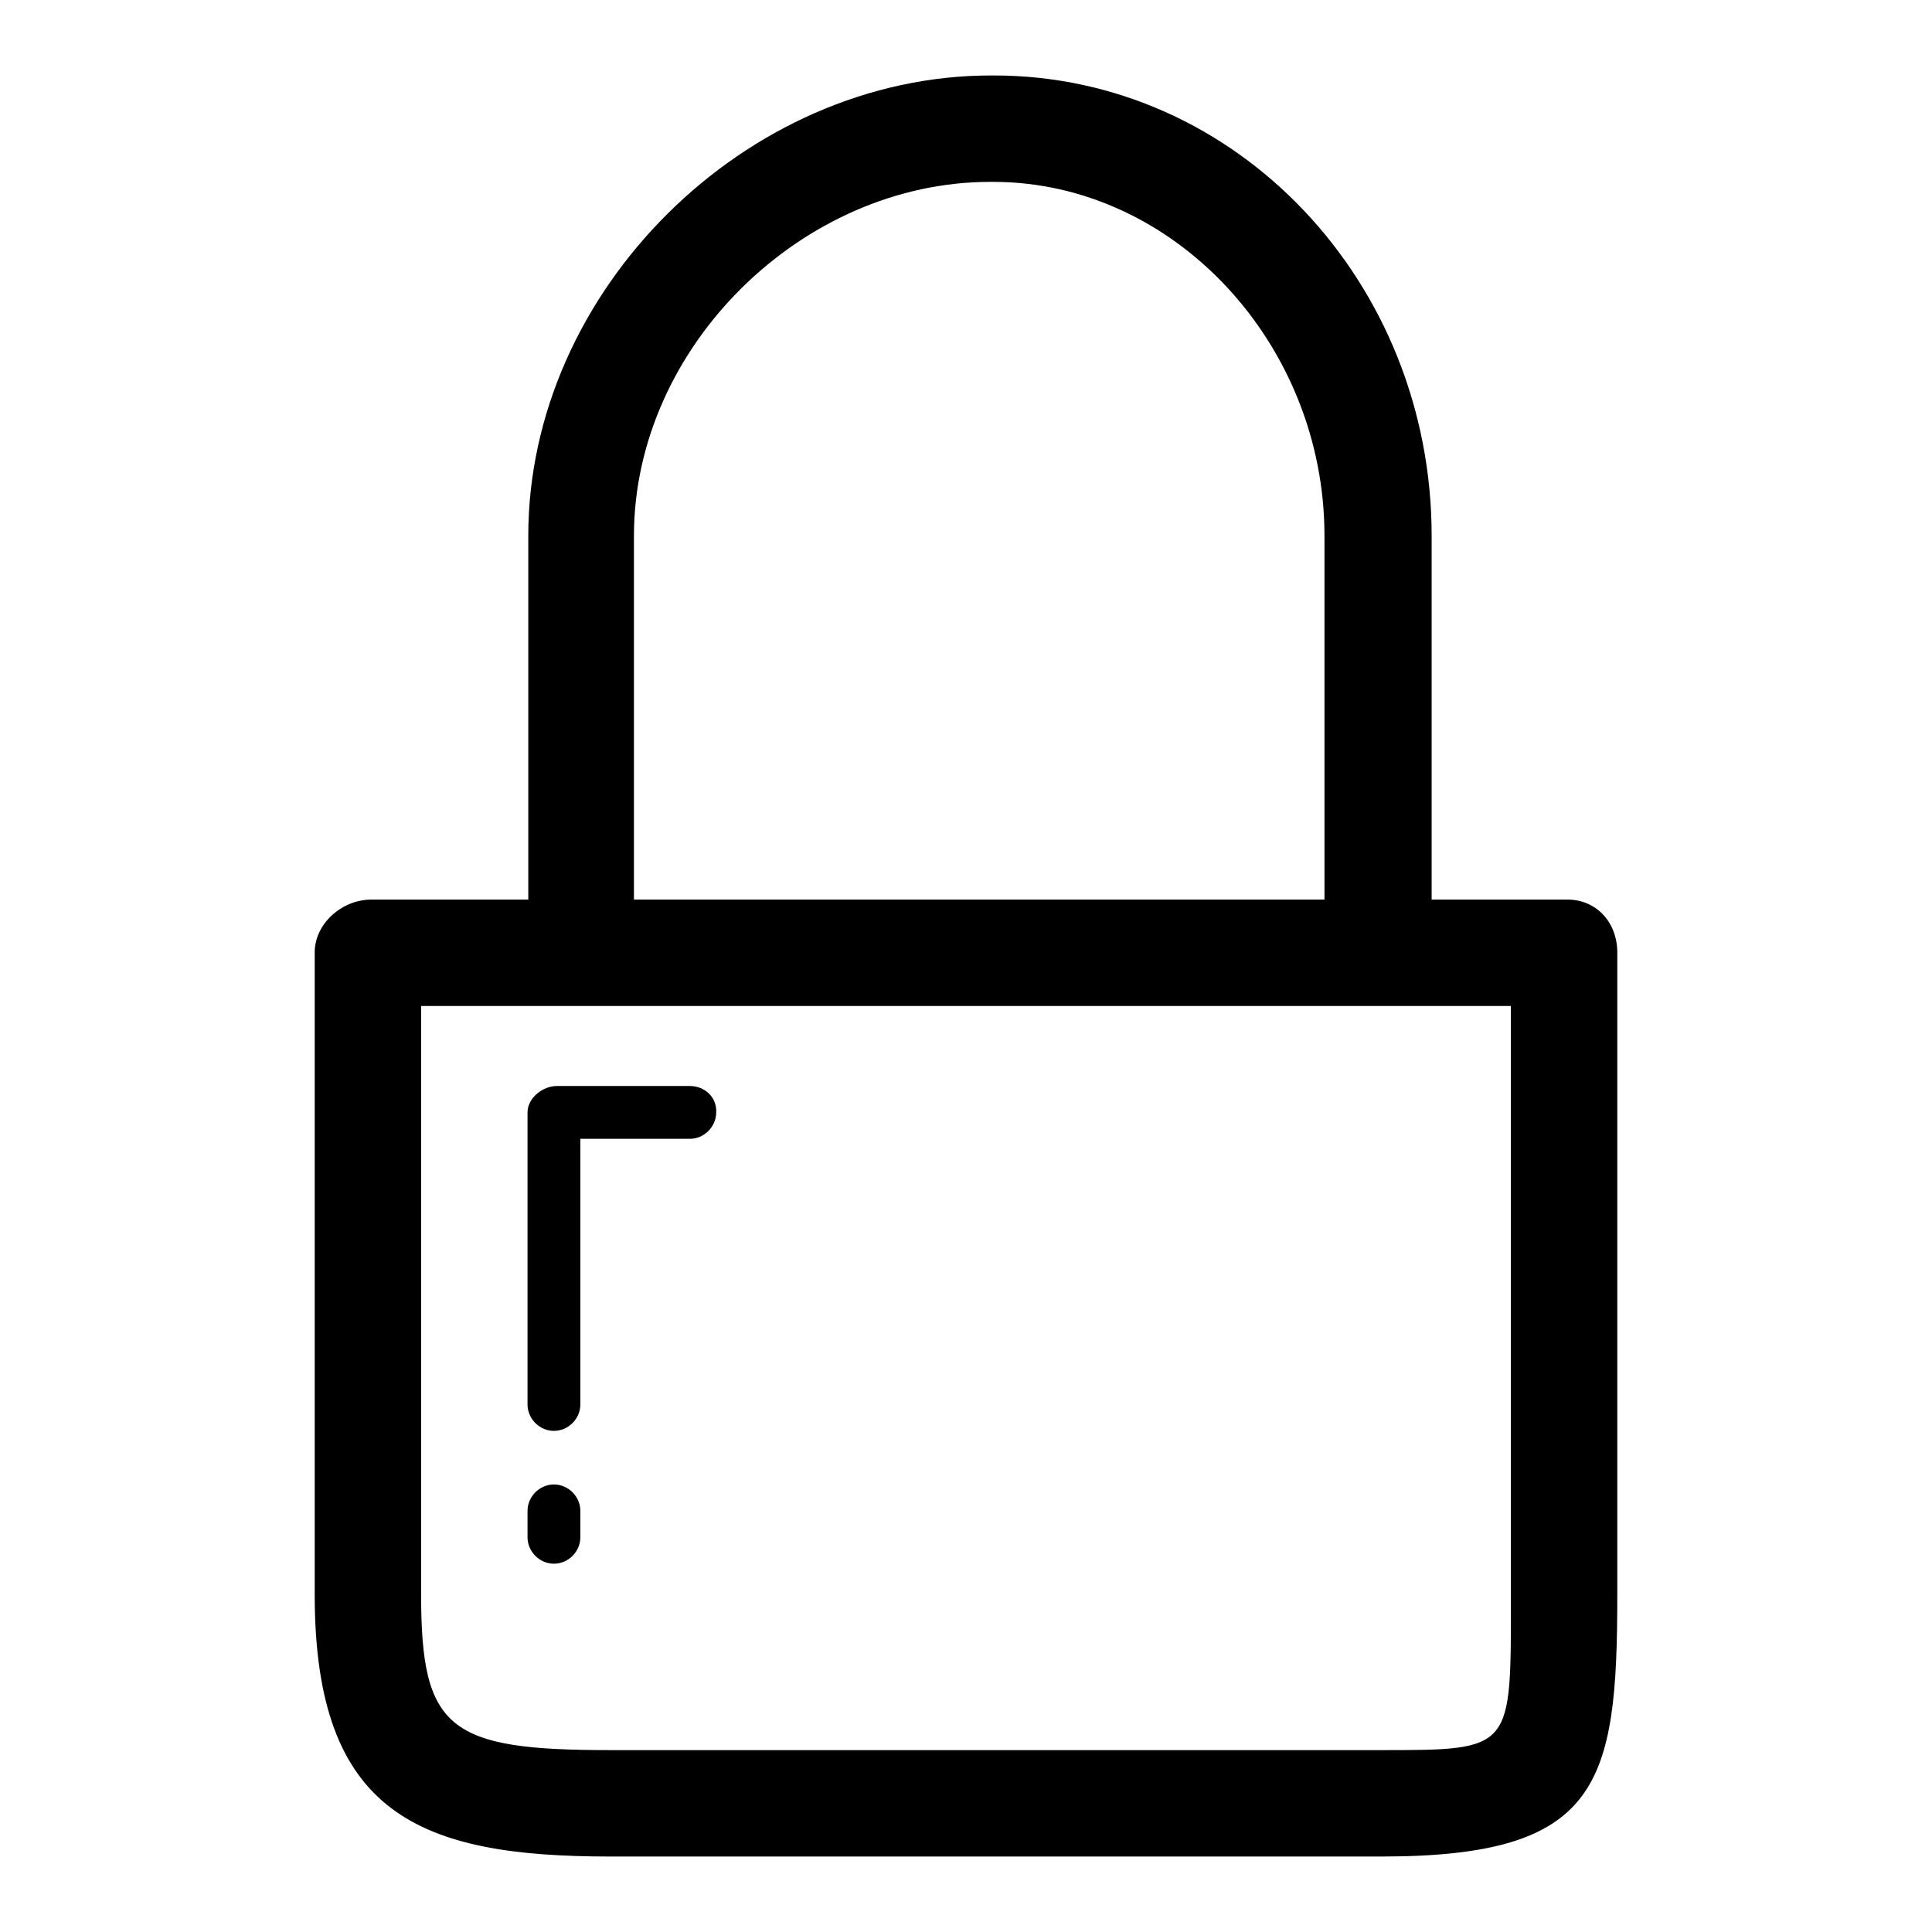 <?xml version="1.0" encoding="utf-8"?>
<!-- Svg Vector Icons : http://www.onlinewebfonts.com/icon -->
<!DOCTYPE svg PUBLIC "-//W3C//DTD SVG 1.1//EN" "http://www.w3.org/Graphics/SVG/1.1/DTD/svg11.dtd">
<svg version="1.1" xmlns="http://www.w3.org/2000/svg" xmlns:xlink="http://www.w3.org/1999/xlink" x="0px" y="0px" viewBox="0 0 256 256" enable-background="new 0 0 256 256" xml:space="preserve">
<g> <path fill="#000000" d="M207.7,119.2h-18V71c0-33.6-25.8-61-58-61h-0.4c-32.5,0-61.3,28.5-61.3,61v48.2H49.2c-3.9,0-7.5,3.2-7.5,7 v85.1c0,29.2,14,34.7,39.2,34.7H183c29,0,31.3-9.5,31.3-34.7v-85.1C214.3,122.3,211.6,119.2,207.7,119.2z M84,71 c0-25,22.3-46.9,47.2-46.9h0.4c24,0,43.9,21.5,43.9,46.9v48.2H84V71z M183,231.9H80.9c-21.4,0-25.1-2.7-25.1-20.6v-78h144.4v78 C200.2,231.9,200.6,231.9,183,231.9L183,231.9z"/> <path fill="#000000" d="M91.4,143.9H73.8c-1.9,0-3.9,1.6-3.9,3.5v38.7c0,1.9,1.6,3.5,3.5,3.5s3.5-1.6,3.5-3.5l0,0v-35.2h14.5 c1.9,0,3.5-1.6,3.5-3.5C95,145.4,93.4,143.9,91.4,143.9z M73.4,196.7c-1.9,0-3.5,1.6-3.5,3.5l0,0v3.5c0,1.9,1.6,3.5,3.5,3.5 s3.5-1.6,3.5-3.5v-3.5C76.9,198.3,75.3,196.7,73.4,196.7L73.4,196.7z"/></g>
</svg>